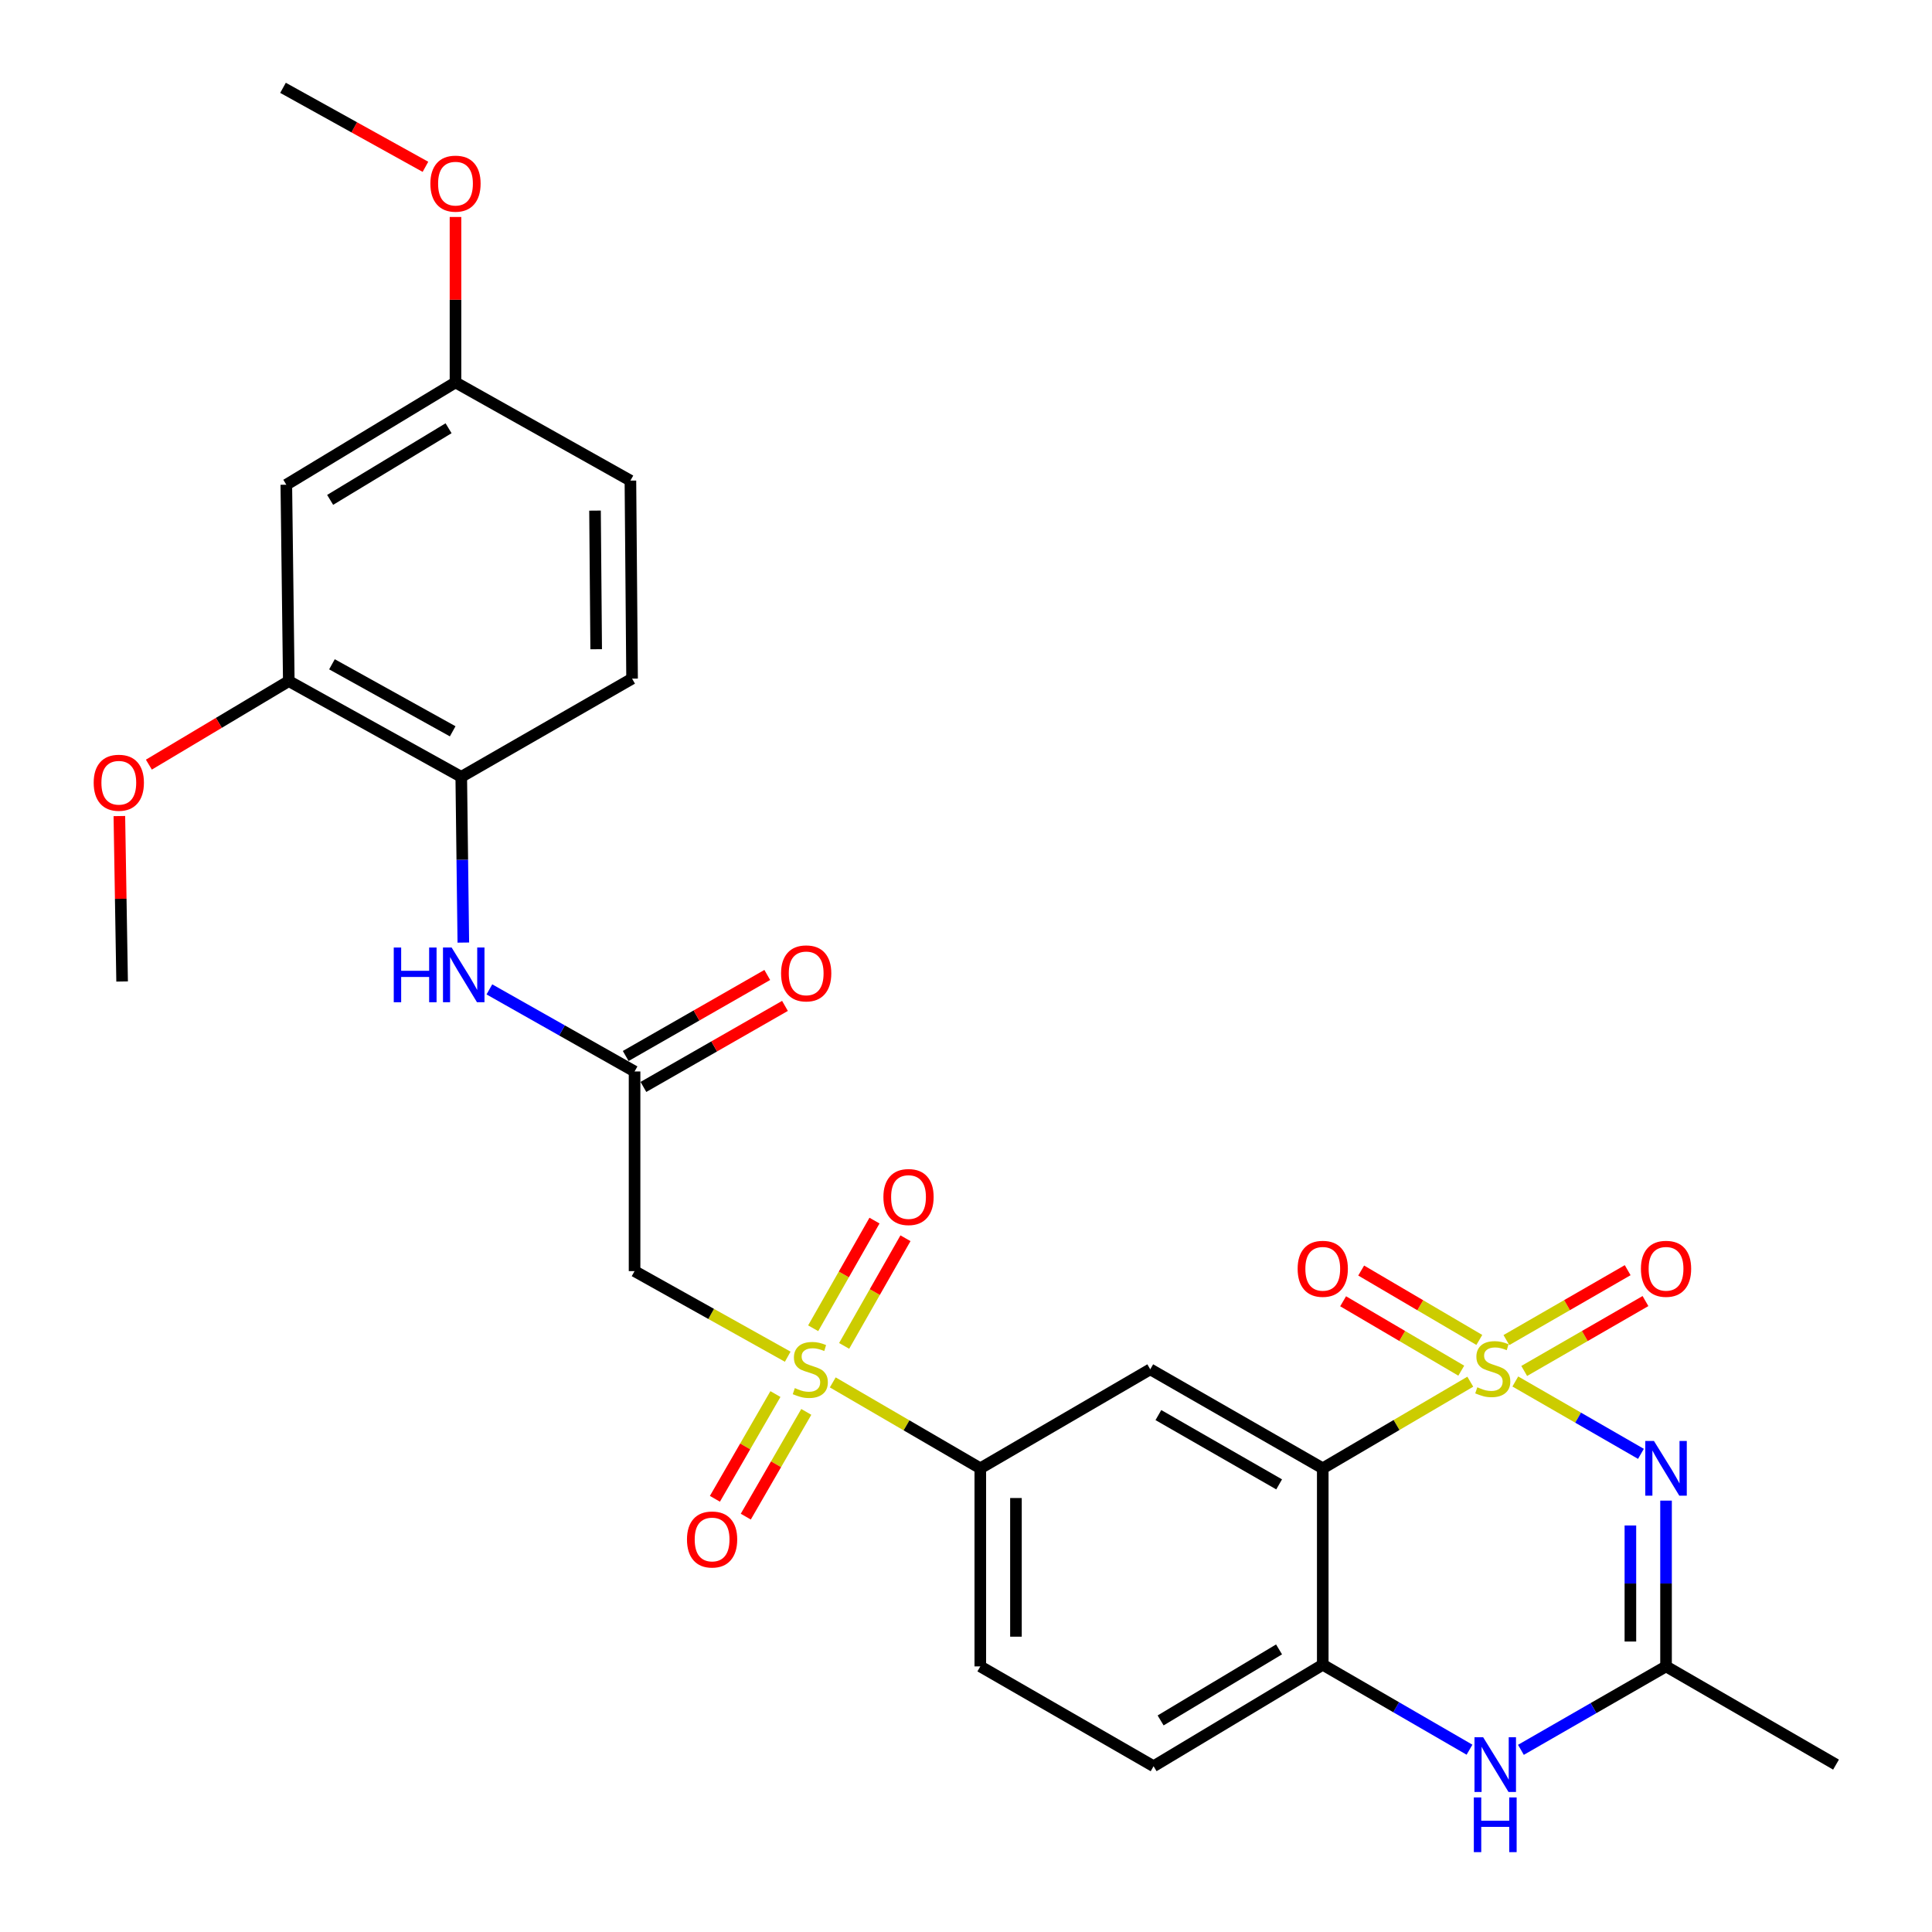 <?xml version='1.0' encoding='iso-8859-1'?>
<svg version='1.1' baseProfile='full'
              xmlns='http://www.w3.org/2000/svg'
                      xmlns:rdkit='http://www.rdkit.org/xml'
                      xmlns:xlink='http://www.w3.org/1999/xlink'
                  xml:space='preserve'
width='1000px' height='1000px' viewBox='0 0 1000 1000'>
<!-- END OF HEADER -->
<rect style='opacity:1.0;fill:#FFFFFF;stroke:none' width='1000' height='1000' x='0' y='0'> </rect>
<path class='bond-0' d='M 784.32,715.057 L 816.834,733.785' style='fill:none;fill-rule:evenodd;stroke:#CCCC00;stroke-width:6px;stroke-linecap:butt;stroke-linejoin:miter;stroke-opacity:1' />
<path class='bond-0' d='M 816.834,733.785 L 849.348,752.513' style='fill:none;fill-rule:evenodd;stroke:#0000FF;stroke-width:6px;stroke-linecap:butt;stroke-linejoin:miter;stroke-opacity:1' />
<path class='bond-1' d='M 761.021,715.164 L 722.839,737.58' style='fill:none;fill-rule:evenodd;stroke:#CCCC00;stroke-width:6px;stroke-linecap:butt;stroke-linejoin:miter;stroke-opacity:1' />
<path class='bond-1' d='M 722.839,737.58 L 684.657,759.996' style='fill:none;fill-rule:evenodd;stroke:#000000;stroke-width:6px;stroke-linecap:butt;stroke-linejoin:miter;stroke-opacity:1' />
<path class='bond-10' d='M 765.693,693.549 L 735.118,675.589' style='fill:none;fill-rule:evenodd;stroke:#CCCC00;stroke-width:6px;stroke-linecap:butt;stroke-linejoin:miter;stroke-opacity:1' />
<path class='bond-10' d='M 735.118,675.589 L 704.543,657.629' style='fill:none;fill-rule:evenodd;stroke:#FF0000;stroke-width:6px;stroke-linecap:butt;stroke-linejoin:miter;stroke-opacity:1' />
<path class='bond-10' d='M 756.348,709.458 L 725.774,691.497' style='fill:none;fill-rule:evenodd;stroke:#CCCC00;stroke-width:6px;stroke-linecap:butt;stroke-linejoin:miter;stroke-opacity:1' />
<path class='bond-10' d='M 725.774,691.497 L 695.199,673.537' style='fill:none;fill-rule:evenodd;stroke:#FF0000;stroke-width:6px;stroke-linecap:butt;stroke-linejoin:miter;stroke-opacity:1' />
<path class='bond-11' d='M 788.927,709.604 L 820.31,691.516' style='fill:none;fill-rule:evenodd;stroke:#CCCC00;stroke-width:6px;stroke-linecap:butt;stroke-linejoin:miter;stroke-opacity:1' />
<path class='bond-11' d='M 820.31,691.516 L 851.694,673.428' style='fill:none;fill-rule:evenodd;stroke:#FF0000;stroke-width:6px;stroke-linecap:butt;stroke-linejoin:miter;stroke-opacity:1' />
<path class='bond-11' d='M 779.714,693.619 L 811.097,675.531' style='fill:none;fill-rule:evenodd;stroke:#CCCC00;stroke-width:6px;stroke-linecap:butt;stroke-linejoin:miter;stroke-opacity:1' />
<path class='bond-11' d='M 811.097,675.531 L 842.481,657.443' style='fill:none;fill-rule:evenodd;stroke:#FF0000;stroke-width:6px;stroke-linecap:butt;stroke-linejoin:miter;stroke-opacity:1' />
<path class='bond-4' d='M 862.339,776.719 L 862.339,819.622' style='fill:none;fill-rule:evenodd;stroke:#0000FF;stroke-width:6px;stroke-linecap:butt;stroke-linejoin:miter;stroke-opacity:1' />
<path class='bond-4' d='M 862.339,819.622 L 862.339,862.525' style='fill:none;fill-rule:evenodd;stroke:#000000;stroke-width:6px;stroke-linecap:butt;stroke-linejoin:miter;stroke-opacity:1' />
<path class='bond-4' d='M 843.889,789.59 L 843.889,819.622' style='fill:none;fill-rule:evenodd;stroke:#0000FF;stroke-width:6px;stroke-linecap:butt;stroke-linejoin:miter;stroke-opacity:1' />
<path class='bond-4' d='M 843.889,819.622 L 843.889,849.654' style='fill:none;fill-rule:evenodd;stroke:#000000;stroke-width:6px;stroke-linecap:butt;stroke-linejoin:miter;stroke-opacity:1' />
<path class='bond-3' d='M 684.657,759.996 L 595.37,708.756' style='fill:none;fill-rule:evenodd;stroke:#000000;stroke-width:6px;stroke-linecap:butt;stroke-linejoin:miter;stroke-opacity:1' />
<path class='bond-3' d='M 662.081,768.312 L 599.58,732.444' style='fill:none;fill-rule:evenodd;stroke:#000000;stroke-width:6px;stroke-linecap:butt;stroke-linejoin:miter;stroke-opacity:1' />
<path class='bond-6' d='M 684.657,759.996 L 684.657,861.664' style='fill:none;fill-rule:evenodd;stroke:#000000;stroke-width:6px;stroke-linecap:butt;stroke-linejoin:miter;stroke-opacity:1' />
<path class='bond-2' d='M 431.036,715.526 L 469.22,737.761' style='fill:none;fill-rule:evenodd;stroke:#CCCC00;stroke-width:6px;stroke-linecap:butt;stroke-linejoin:miter;stroke-opacity:1' />
<path class='bond-2' d='M 469.22,737.761 L 507.405,759.996' style='fill:none;fill-rule:evenodd;stroke:#000000;stroke-width:6px;stroke-linecap:butt;stroke-linejoin:miter;stroke-opacity:1' />
<path class='bond-7' d='M 407.725,702.226 L 368.089,680.077' style='fill:none;fill-rule:evenodd;stroke:#CCCC00;stroke-width:6px;stroke-linecap:butt;stroke-linejoin:miter;stroke-opacity:1' />
<path class='bond-7' d='M 368.089,680.077 L 328.452,657.927' style='fill:none;fill-rule:evenodd;stroke:#000000;stroke-width:6px;stroke-linecap:butt;stroke-linejoin:miter;stroke-opacity:1' />
<path class='bond-15' d='M 401.359,721.563 L 385.7,748.671' style='fill:none;fill-rule:evenodd;stroke:#CCCC00;stroke-width:6px;stroke-linecap:butt;stroke-linejoin:miter;stroke-opacity:1' />
<path class='bond-15' d='M 385.7,748.671 L 370.041,775.78' style='fill:none;fill-rule:evenodd;stroke:#FF0000;stroke-width:6px;stroke-linecap:butt;stroke-linejoin:miter;stroke-opacity:1' />
<path class='bond-15' d='M 417.335,730.791 L 401.676,757.9' style='fill:none;fill-rule:evenodd;stroke:#CCCC00;stroke-width:6px;stroke-linecap:butt;stroke-linejoin:miter;stroke-opacity:1' />
<path class='bond-15' d='M 401.676,757.9 L 386.017,785.008' style='fill:none;fill-rule:evenodd;stroke:#FF0000;stroke-width:6px;stroke-linecap:butt;stroke-linejoin:miter;stroke-opacity:1' />
<path class='bond-16' d='M 436.931,696.634 L 452.8,668.774' style='fill:none;fill-rule:evenodd;stroke:#CCCC00;stroke-width:6px;stroke-linecap:butt;stroke-linejoin:miter;stroke-opacity:1' />
<path class='bond-16' d='M 452.8,668.774 L 468.669,640.914' style='fill:none;fill-rule:evenodd;stroke:#FF0000;stroke-width:6px;stroke-linecap:butt;stroke-linejoin:miter;stroke-opacity:1' />
<path class='bond-16' d='M 420.899,687.503 L 436.768,659.642' style='fill:none;fill-rule:evenodd;stroke:#CCCC00;stroke-width:6px;stroke-linecap:butt;stroke-linejoin:miter;stroke-opacity:1' />
<path class='bond-16' d='M 436.768,659.642 L 452.637,631.782' style='fill:none;fill-rule:evenodd;stroke:#FF0000;stroke-width:6px;stroke-linecap:butt;stroke-linejoin:miter;stroke-opacity:1' />
<path class='bond-8' d='M 595.37,708.756 L 507.405,759.996' style='fill:none;fill-rule:evenodd;stroke:#000000;stroke-width:6px;stroke-linecap:butt;stroke-linejoin:miter;stroke-opacity:1' />
<path class='bond-25' d='M 862.339,862.525 L 950.324,913.355' style='fill:none;fill-rule:evenodd;stroke:#000000;stroke-width:6px;stroke-linecap:butt;stroke-linejoin:miter;stroke-opacity:1' />
<path class='bond-29' d='M 862.339,862.525 L 824.781,884.119' style='fill:none;fill-rule:evenodd;stroke:#000000;stroke-width:6px;stroke-linecap:butt;stroke-linejoin:miter;stroke-opacity:1' />
<path class='bond-29' d='M 824.781,884.119 L 787.223,905.714' style='fill:none;fill-rule:evenodd;stroke:#0000FF;stroke-width:6px;stroke-linecap:butt;stroke-linejoin:miter;stroke-opacity:1' />
<path class='bond-5' d='M 760.614,905.643 L 722.636,883.654' style='fill:none;fill-rule:evenodd;stroke:#0000FF;stroke-width:6px;stroke-linecap:butt;stroke-linejoin:miter;stroke-opacity:1' />
<path class='bond-5' d='M 722.636,883.654 L 684.657,861.664' style='fill:none;fill-rule:evenodd;stroke:#000000;stroke-width:6px;stroke-linecap:butt;stroke-linejoin:miter;stroke-opacity:1' />
<path class='bond-18' d='M 684.657,861.664 L 597.092,914.195' style='fill:none;fill-rule:evenodd;stroke:#000000;stroke-width:6px;stroke-linecap:butt;stroke-linejoin:miter;stroke-opacity:1' />
<path class='bond-18' d='M 662.031,853.723 L 600.735,890.494' style='fill:none;fill-rule:evenodd;stroke:#000000;stroke-width:6px;stroke-linecap:butt;stroke-linejoin:miter;stroke-opacity:1' />
<path class='bond-9' d='M 328.452,657.927 L 328.452,554.588' style='fill:none;fill-rule:evenodd;stroke:#000000;stroke-width:6px;stroke-linecap:butt;stroke-linejoin:miter;stroke-opacity:1' />
<path class='bond-30' d='M 507.405,759.996 L 507.405,862.525' style='fill:none;fill-rule:evenodd;stroke:#000000;stroke-width:6px;stroke-linecap:butt;stroke-linejoin:miter;stroke-opacity:1' />
<path class='bond-30' d='M 525.855,775.375 L 525.855,847.146' style='fill:none;fill-rule:evenodd;stroke:#000000;stroke-width:6px;stroke-linecap:butt;stroke-linejoin:miter;stroke-opacity:1' />
<path class='bond-12' d='M 328.452,554.588 L 290.879,533.347' style='fill:none;fill-rule:evenodd;stroke:#000000;stroke-width:6px;stroke-linecap:butt;stroke-linejoin:miter;stroke-opacity:1' />
<path class='bond-12' d='M 290.879,533.347 L 253.306,512.106' style='fill:none;fill-rule:evenodd;stroke:#0000FF;stroke-width:6px;stroke-linecap:butt;stroke-linejoin:miter;stroke-opacity:1' />
<path class='bond-19' d='M 333.035,562.593 L 369.669,541.622' style='fill:none;fill-rule:evenodd;stroke:#000000;stroke-width:6px;stroke-linecap:butt;stroke-linejoin:miter;stroke-opacity:1' />
<path class='bond-19' d='M 369.669,541.622 L 406.302,520.651' style='fill:none;fill-rule:evenodd;stroke:#FF0000;stroke-width:6px;stroke-linecap:butt;stroke-linejoin:miter;stroke-opacity:1' />
<path class='bond-19' d='M 323.869,546.582 L 360.503,525.61' style='fill:none;fill-rule:evenodd;stroke:#000000;stroke-width:6px;stroke-linecap:butt;stroke-linejoin:miter;stroke-opacity:1' />
<path class='bond-19' d='M 360.503,525.61 L 397.136,504.639' style='fill:none;fill-rule:evenodd;stroke:#FF0000;stroke-width:6px;stroke-linecap:butt;stroke-linejoin:miter;stroke-opacity:1' />
<path class='bond-13' d='M 239.817,487.876 L 239.281,444.983' style='fill:none;fill-rule:evenodd;stroke:#0000FF;stroke-width:6px;stroke-linecap:butt;stroke-linejoin:miter;stroke-opacity:1' />
<path class='bond-13' d='M 239.281,444.983 L 238.745,402.09' style='fill:none;fill-rule:evenodd;stroke:#000000;stroke-width:6px;stroke-linecap:butt;stroke-linejoin:miter;stroke-opacity:1' />
<path class='bond-14' d='M 238.745,402.09 L 149.479,352.531' style='fill:none;fill-rule:evenodd;stroke:#000000;stroke-width:6px;stroke-linecap:butt;stroke-linejoin:miter;stroke-opacity:1' />
<path class='bond-14' d='M 234.311,378.525 L 171.824,343.834' style='fill:none;fill-rule:evenodd;stroke:#000000;stroke-width:6px;stroke-linecap:butt;stroke-linejoin:miter;stroke-opacity:1' />
<path class='bond-21' d='M 238.745,402.09 L 327.161,351.26' style='fill:none;fill-rule:evenodd;stroke:#000000;stroke-width:6px;stroke-linecap:butt;stroke-linejoin:miter;stroke-opacity:1' />
<path class='bond-17' d='M 149.479,352.531 L 148.198,250.893' style='fill:none;fill-rule:evenodd;stroke:#000000;stroke-width:6px;stroke-linecap:butt;stroke-linejoin:miter;stroke-opacity:1' />
<path class='bond-24' d='M 149.479,352.531 L 113.267,374.151' style='fill:none;fill-rule:evenodd;stroke:#000000;stroke-width:6px;stroke-linecap:butt;stroke-linejoin:miter;stroke-opacity:1' />
<path class='bond-24' d='M 113.267,374.151 L 77.055,395.771' style='fill:none;fill-rule:evenodd;stroke:#FF0000;stroke-width:6px;stroke-linecap:butt;stroke-linejoin:miter;stroke-opacity:1' />
<path class='bond-31' d='M 148.198,250.893 L 235.762,197.932' style='fill:none;fill-rule:evenodd;stroke:#000000;stroke-width:6px;stroke-linecap:butt;stroke-linejoin:miter;stroke-opacity:1' />
<path class='bond-31' d='M 170.881,258.736 L 232.176,221.663' style='fill:none;fill-rule:evenodd;stroke:#000000;stroke-width:6px;stroke-linecap:butt;stroke-linejoin:miter;stroke-opacity:1' />
<path class='bond-20' d='M 597.092,914.195 L 507.405,862.525' style='fill:none;fill-rule:evenodd;stroke:#000000;stroke-width:6px;stroke-linecap:butt;stroke-linejoin:miter;stroke-opacity:1' />
<path class='bond-23' d='M 327.161,351.26 L 326.3,248.761' style='fill:none;fill-rule:evenodd;stroke:#000000;stroke-width:6px;stroke-linecap:butt;stroke-linejoin:miter;stroke-opacity:1' />
<path class='bond-23' d='M 308.583,336.04 L 307.98,264.291' style='fill:none;fill-rule:evenodd;stroke:#000000;stroke-width:6px;stroke-linecap:butt;stroke-linejoin:miter;stroke-opacity:1' />
<path class='bond-22' d='M 235.762,197.932 L 326.3,248.761' style='fill:none;fill-rule:evenodd;stroke:#000000;stroke-width:6px;stroke-linecap:butt;stroke-linejoin:miter;stroke-opacity:1' />
<path class='bond-26' d='M 235.762,197.932 L 235.762,155.119' style='fill:none;fill-rule:evenodd;stroke:#000000;stroke-width:6px;stroke-linecap:butt;stroke-linejoin:miter;stroke-opacity:1' />
<path class='bond-26' d='M 235.762,155.119 L 235.762,112.306' style='fill:none;fill-rule:evenodd;stroke:#FF0000;stroke-width:6px;stroke-linecap:butt;stroke-linejoin:miter;stroke-opacity:1' />
<path class='bond-27' d='M 61.782,422.396 L 62.494,465.209' style='fill:none;fill-rule:evenodd;stroke:#FF0000;stroke-width:6px;stroke-linecap:butt;stroke-linejoin:miter;stroke-opacity:1' />
<path class='bond-27' d='M 62.494,465.209 L 63.205,508.022' style='fill:none;fill-rule:evenodd;stroke:#000000;stroke-width:6px;stroke-linecap:butt;stroke-linejoin:miter;stroke-opacity:1' />
<path class='bond-28' d='M 220.21,86.346 L 183.348,65.9' style='fill:none;fill-rule:evenodd;stroke:#FF0000;stroke-width:6px;stroke-linecap:butt;stroke-linejoin:miter;stroke-opacity:1' />
<path class='bond-28' d='M 183.348,65.9 L 146.486,45.455' style='fill:none;fill-rule:evenodd;stroke:#000000;stroke-width:6px;stroke-linecap:butt;stroke-linejoin:miter;stroke-opacity:1' />
<path  class='atom-0' d='M 764.652 718.056
Q 764.972 718.176, 766.292 718.736
Q 767.612 719.296, 769.052 719.656
Q 770.532 719.976, 771.972 719.976
Q 774.652 719.976, 776.212 718.696
Q 777.772 717.376, 777.772 715.096
Q 777.772 713.536, 776.972 712.576
Q 776.212 711.616, 775.012 711.096
Q 773.812 710.576, 771.812 709.976
Q 769.292 709.216, 767.772 708.496
Q 766.292 707.776, 765.212 706.256
Q 764.172 704.736, 764.172 702.176
Q 764.172 698.616, 766.572 696.416
Q 769.012 694.216, 773.812 694.216
Q 777.092 694.216, 780.812 695.776
L 779.892 698.856
Q 776.492 697.456, 773.932 697.456
Q 771.172 697.456, 769.652 698.616
Q 768.132 699.736, 768.172 701.696
Q 768.172 703.216, 768.932 704.136
Q 769.732 705.056, 770.852 705.576
Q 772.012 706.096, 773.932 706.696
Q 776.492 707.496, 778.012 708.296
Q 779.532 709.096, 780.612 710.736
Q 781.732 712.336, 781.732 715.096
Q 781.732 719.016, 779.092 721.136
Q 776.492 723.216, 772.132 723.216
Q 769.612 723.216, 767.692 722.656
Q 765.812 722.136, 763.572 721.216
L 764.652 718.056
' fill='#CCCC00'/>
<path  class='atom-1' d='M 856.079 745.836
L 865.359 760.836
Q 866.279 762.316, 867.759 764.996
Q 869.239 767.676, 869.319 767.836
L 869.319 745.836
L 873.079 745.836
L 873.079 774.156
L 869.199 774.156
L 859.239 757.756
Q 858.079 755.836, 856.839 753.636
Q 855.639 751.436, 855.279 750.756
L 855.279 774.156
L 851.599 774.156
L 851.599 745.836
L 856.079 745.836
' fill='#0000FF'/>
<path  class='atom-3' d='M 411.41 718.476
Q 411.73 718.596, 413.05 719.156
Q 414.37 719.716, 415.81 720.076
Q 417.29 720.396, 418.73 720.396
Q 421.41 720.396, 422.97 719.116
Q 424.53 717.796, 424.53 715.516
Q 424.53 713.956, 423.73 712.996
Q 422.97 712.036, 421.77 711.516
Q 420.57 710.996, 418.57 710.396
Q 416.05 709.636, 414.53 708.916
Q 413.05 708.196, 411.97 706.676
Q 410.93 705.156, 410.93 702.596
Q 410.93 699.036, 413.33 696.836
Q 415.77 694.636, 420.57 694.636
Q 423.85 694.636, 427.57 696.196
L 426.65 699.276
Q 423.25 697.876, 420.69 697.876
Q 417.93 697.876, 416.41 699.036
Q 414.89 700.156, 414.93 702.116
Q 414.93 703.636, 415.69 704.556
Q 416.49 705.476, 417.61 705.996
Q 418.77 706.516, 420.69 707.116
Q 423.25 707.916, 424.77 708.716
Q 426.29 709.516, 427.37 711.156
Q 428.49 712.756, 428.49 715.516
Q 428.49 719.436, 425.85 721.556
Q 423.25 723.636, 418.89 723.636
Q 416.37 723.636, 414.45 723.076
Q 412.57 722.556, 410.33 721.636
L 411.41 718.476
' fill='#CCCC00'/>
<path  class='atom-6' d='M 767.673 899.195
L 776.953 914.195
Q 777.873 915.675, 779.353 918.355
Q 780.833 921.035, 780.913 921.195
L 780.913 899.195
L 784.673 899.195
L 784.673 927.515
L 780.793 927.515
L 770.833 911.115
Q 769.673 909.195, 768.433 906.995
Q 767.233 904.795, 766.873 904.115
L 766.873 927.515
L 763.193 927.515
L 763.193 899.195
L 767.673 899.195
' fill='#0000FF'/>
<path  class='atom-6' d='M 762.853 930.347
L 766.693 930.347
L 766.693 942.387
L 781.173 942.387
L 781.173 930.347
L 785.013 930.347
L 785.013 958.667
L 781.173 958.667
L 781.173 945.587
L 766.693 945.587
L 766.693 958.667
L 762.853 958.667
L 762.853 930.347
' fill='#0000FF'/>
<path  class='atom-11' d='M 671.657 656.726
Q 671.657 649.926, 675.017 646.126
Q 678.377 642.326, 684.657 642.326
Q 690.937 642.326, 694.297 646.126
Q 697.657 649.926, 697.657 656.726
Q 697.657 663.606, 694.257 667.526
Q 690.857 671.406, 684.657 671.406
Q 678.417 671.406, 675.017 667.526
Q 671.657 663.646, 671.657 656.726
M 684.657 668.206
Q 688.977 668.206, 691.297 665.326
Q 693.657 662.406, 693.657 656.726
Q 693.657 651.166, 691.297 648.366
Q 688.977 645.526, 684.657 645.526
Q 680.337 645.526, 677.977 648.326
Q 675.657 651.126, 675.657 656.726
Q 675.657 662.446, 677.977 665.326
Q 680.337 668.206, 684.657 668.206
' fill='#FF0000'/>
<path  class='atom-12' d='M 849.339 656.726
Q 849.339 649.926, 852.699 646.126
Q 856.059 642.326, 862.339 642.326
Q 868.619 642.326, 871.979 646.126
Q 875.339 649.926, 875.339 656.726
Q 875.339 663.606, 871.939 667.526
Q 868.539 671.406, 862.339 671.406
Q 856.099 671.406, 852.699 667.526
Q 849.339 663.646, 849.339 656.726
M 862.339 668.206
Q 866.659 668.206, 868.979 665.326
Q 871.339 662.406, 871.339 656.726
Q 871.339 651.166, 868.979 648.366
Q 866.659 645.526, 862.339 645.526
Q 858.019 645.526, 855.659 648.326
Q 853.339 651.126, 853.339 656.726
Q 853.339 662.446, 855.659 665.326
Q 858.019 668.206, 862.339 668.206
' fill='#FF0000'/>
<path  class='atom-13' d='M 203.806 490.439
L 207.646 490.439
L 207.646 502.479
L 222.126 502.479
L 222.126 490.439
L 225.966 490.439
L 225.966 518.759
L 222.126 518.759
L 222.126 505.679
L 207.646 505.679
L 207.646 518.759
L 203.806 518.759
L 203.806 490.439
' fill='#0000FF'/>
<path  class='atom-13' d='M 233.766 490.439
L 243.046 505.439
Q 243.966 506.919, 245.446 509.599
Q 246.926 512.279, 247.006 512.439
L 247.006 490.439
L 250.766 490.439
L 250.766 518.759
L 246.886 518.759
L 236.926 502.359
Q 235.766 500.439, 234.526 498.239
Q 233.326 496.039, 232.966 495.359
L 232.966 518.759
L 229.286 518.759
L 229.286 490.439
L 233.766 490.439
' fill='#0000FF'/>
<path  class='atom-16' d='M 355.581 796.832
Q 355.581 790.032, 358.941 786.232
Q 362.301 782.432, 368.581 782.432
Q 374.861 782.432, 378.221 786.232
Q 381.581 790.032, 381.581 796.832
Q 381.581 803.712, 378.181 807.632
Q 374.781 811.512, 368.581 811.512
Q 362.341 811.512, 358.941 807.632
Q 355.581 803.752, 355.581 796.832
M 368.581 808.312
Q 372.901 808.312, 375.221 805.432
Q 377.581 802.512, 377.581 796.832
Q 377.581 791.272, 375.221 788.472
Q 372.901 785.632, 368.581 785.632
Q 364.261 785.632, 361.901 788.432
Q 359.581 791.232, 359.581 796.832
Q 359.581 802.552, 361.901 805.432
Q 364.261 808.312, 368.581 808.312
' fill='#FF0000'/>
<path  class='atom-17' d='M 457.249 619.58
Q 457.249 612.78, 460.609 608.98
Q 463.969 605.18, 470.249 605.18
Q 476.529 605.18, 479.889 608.98
Q 483.249 612.78, 483.249 619.58
Q 483.249 626.46, 479.849 630.38
Q 476.449 634.26, 470.249 634.26
Q 464.009 634.26, 460.609 630.38
Q 457.249 626.5, 457.249 619.58
M 470.249 631.06
Q 474.569 631.06, 476.889 628.18
Q 479.249 625.26, 479.249 619.58
Q 479.249 614.02, 476.889 611.22
Q 474.569 608.38, 470.249 608.38
Q 465.929 608.38, 463.569 611.18
Q 461.249 613.98, 461.249 619.58
Q 461.249 625.3, 463.569 628.18
Q 465.929 631.06, 470.249 631.06
' fill='#FF0000'/>
<path  class='atom-20' d='M 404.278 503.818
Q 404.278 497.018, 407.638 493.218
Q 410.998 489.418, 417.278 489.418
Q 423.558 489.418, 426.918 493.218
Q 430.278 497.018, 430.278 503.818
Q 430.278 510.698, 426.878 514.618
Q 423.478 518.498, 417.278 518.498
Q 411.038 518.498, 407.638 514.618
Q 404.278 510.738, 404.278 503.818
M 417.278 515.298
Q 421.598 515.298, 423.918 512.418
Q 426.278 509.498, 426.278 503.818
Q 426.278 498.258, 423.918 495.458
Q 421.598 492.618, 417.278 492.618
Q 412.958 492.618, 410.598 495.418
Q 408.278 498.218, 408.278 503.818
Q 408.278 509.538, 410.598 512.418
Q 412.958 515.298, 417.278 515.298
' fill='#FF0000'/>
<path  class='atom-25' d='M 48.494 405.142
Q 48.494 398.342, 51.854 394.542
Q 55.214 390.742, 61.494 390.742
Q 67.774 390.742, 71.134 394.542
Q 74.494 398.342, 74.494 405.142
Q 74.494 412.022, 71.094 415.942
Q 67.694 419.822, 61.494 419.822
Q 55.254 419.822, 51.854 415.942
Q 48.494 412.062, 48.494 405.142
M 61.494 416.622
Q 65.814 416.622, 68.134 413.742
Q 70.494 410.822, 70.494 405.142
Q 70.494 399.582, 68.134 396.782
Q 65.814 393.942, 61.494 393.942
Q 57.174 393.942, 54.814 396.742
Q 52.494 399.542, 52.494 405.142
Q 52.494 410.862, 54.814 413.742
Q 57.174 416.622, 61.494 416.622
' fill='#FF0000'/>
<path  class='atom-27' d='M 222.762 95.052
Q 222.762 88.252, 226.122 84.452
Q 229.482 80.652, 235.762 80.652
Q 242.042 80.652, 245.402 84.452
Q 248.762 88.252, 248.762 95.052
Q 248.762 101.932, 245.362 105.852
Q 241.962 109.732, 235.762 109.732
Q 229.522 109.732, 226.122 105.852
Q 222.762 101.972, 222.762 95.052
M 235.762 106.532
Q 240.082 106.532, 242.402 103.652
Q 244.762 100.732, 244.762 95.052
Q 244.762 89.492, 242.402 86.692
Q 240.082 83.852, 235.762 83.852
Q 231.442 83.852, 229.082 86.652
Q 226.762 89.452, 226.762 95.052
Q 226.762 100.772, 229.082 103.652
Q 231.442 106.532, 235.762 106.532
' fill='#FF0000'/>
</svg>
